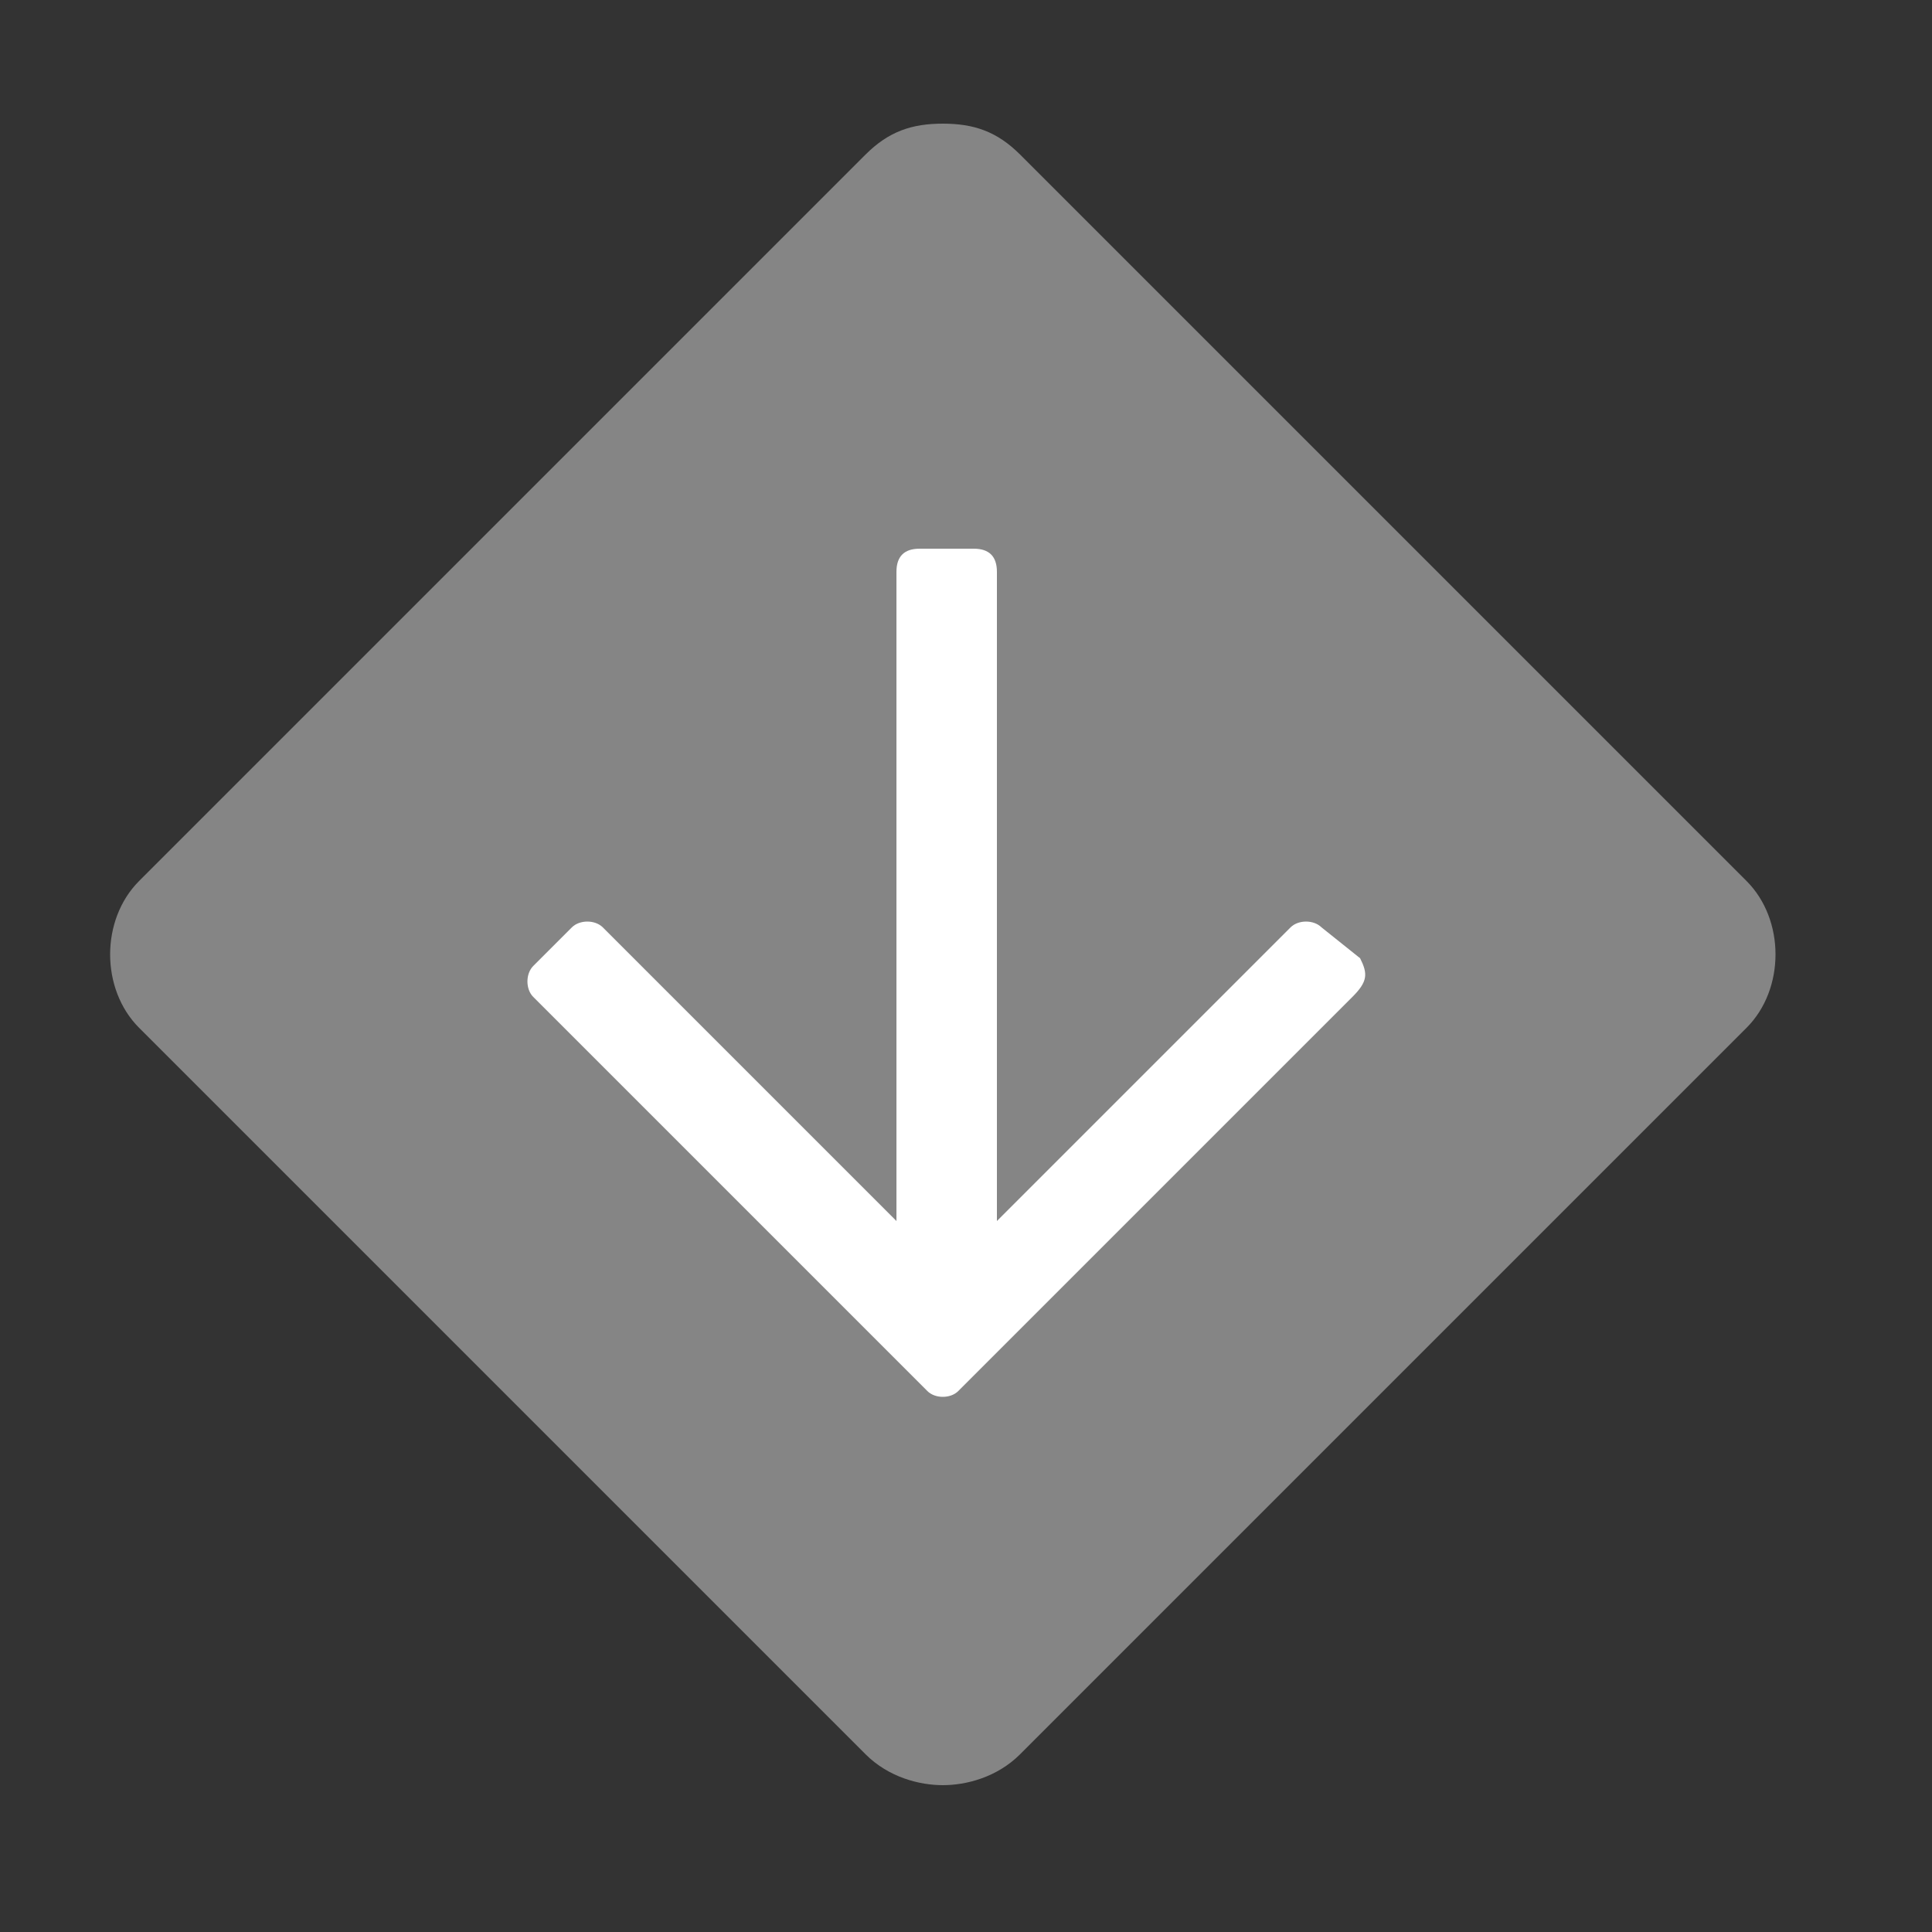<?xml version="1.0" encoding="utf-8"?>
<!-- Generator: Adobe Illustrator 23.0.1, SVG Export Plug-In . SVG Version: 6.00 Build 0)  -->
<svg version="1.1" xmlns="http://www.w3.org/2000/svg" xmlns:xlink="http://www.w3.org/1999/xlink" x="0px" y="0px"
	 viewBox="0 0 25 25" style="enable-background:new 0 0 25 25;" xml:space="preserve">
<rect x="0" y="0" width="25" height="25" fill="#333333" stroke="none"/>
<style type="text/css">
	.st0{opacity:0.4;}
	.st1{fill:#FFFFFF;}
</style>
<g id="Layer_2">
</g>
<g id="Layer_1">
	<g class="st0">
		<path class="st1" d="M20.5,14.1l-6.7,6.7c-0.9,0.9-2.4,0.9-3.4,0l-6.7-6.7c-0.9-0.9-0.9-2.4,0-3.4L10.5,4c0.9-0.9,2.4-0.9,3.4,0
			l6.7,6.7C21.5,11.7,21.5,13.2,20.5,14.1z"/>
		<path class="st1" d="M12.2,23.1c-0.3,0-0.7-0.1-1-0.4l-9.4-9.4c-0.5-0.5-0.5-1.4,0-1.9l9.4-9.4c0.3-0.3,0.6-0.4,1-0.4
			c0.4,0,0.7,0.1,1,0.4l9.4,9.4c0.5,0.5,0.5,1.4,0,1.9l-9.4,9.4C12.9,23,12.5,23.1,12.2,23.1z M3.3,12.4l8.9,8.9l8.9-8.9l-8.9-8.9
			L3.3,12.4z"/>
	</g>
	<g>
		<path class="st1" d="M17.6,12.4L17.1,12c-0.1-0.1-0.3-0.1-0.4,0l-3.8,3.8V7.4c0-0.2-0.1-0.3-0.3-0.3h-0.7c-0.2,0-0.3,0.1-0.3,0.3
			v8.4L7.8,12c-0.1-0.1-0.3-0.1-0.4,0l-0.5,0.5c-0.1,0.1-0.1,0.3,0,0.4L12,18c0.1,0.1,0.3,0.1,0.4,0l5.1-5.1
			C17.7,12.7,17.7,12.6,17.6,12.4z"/>
	</g>
</g>
</svg>
